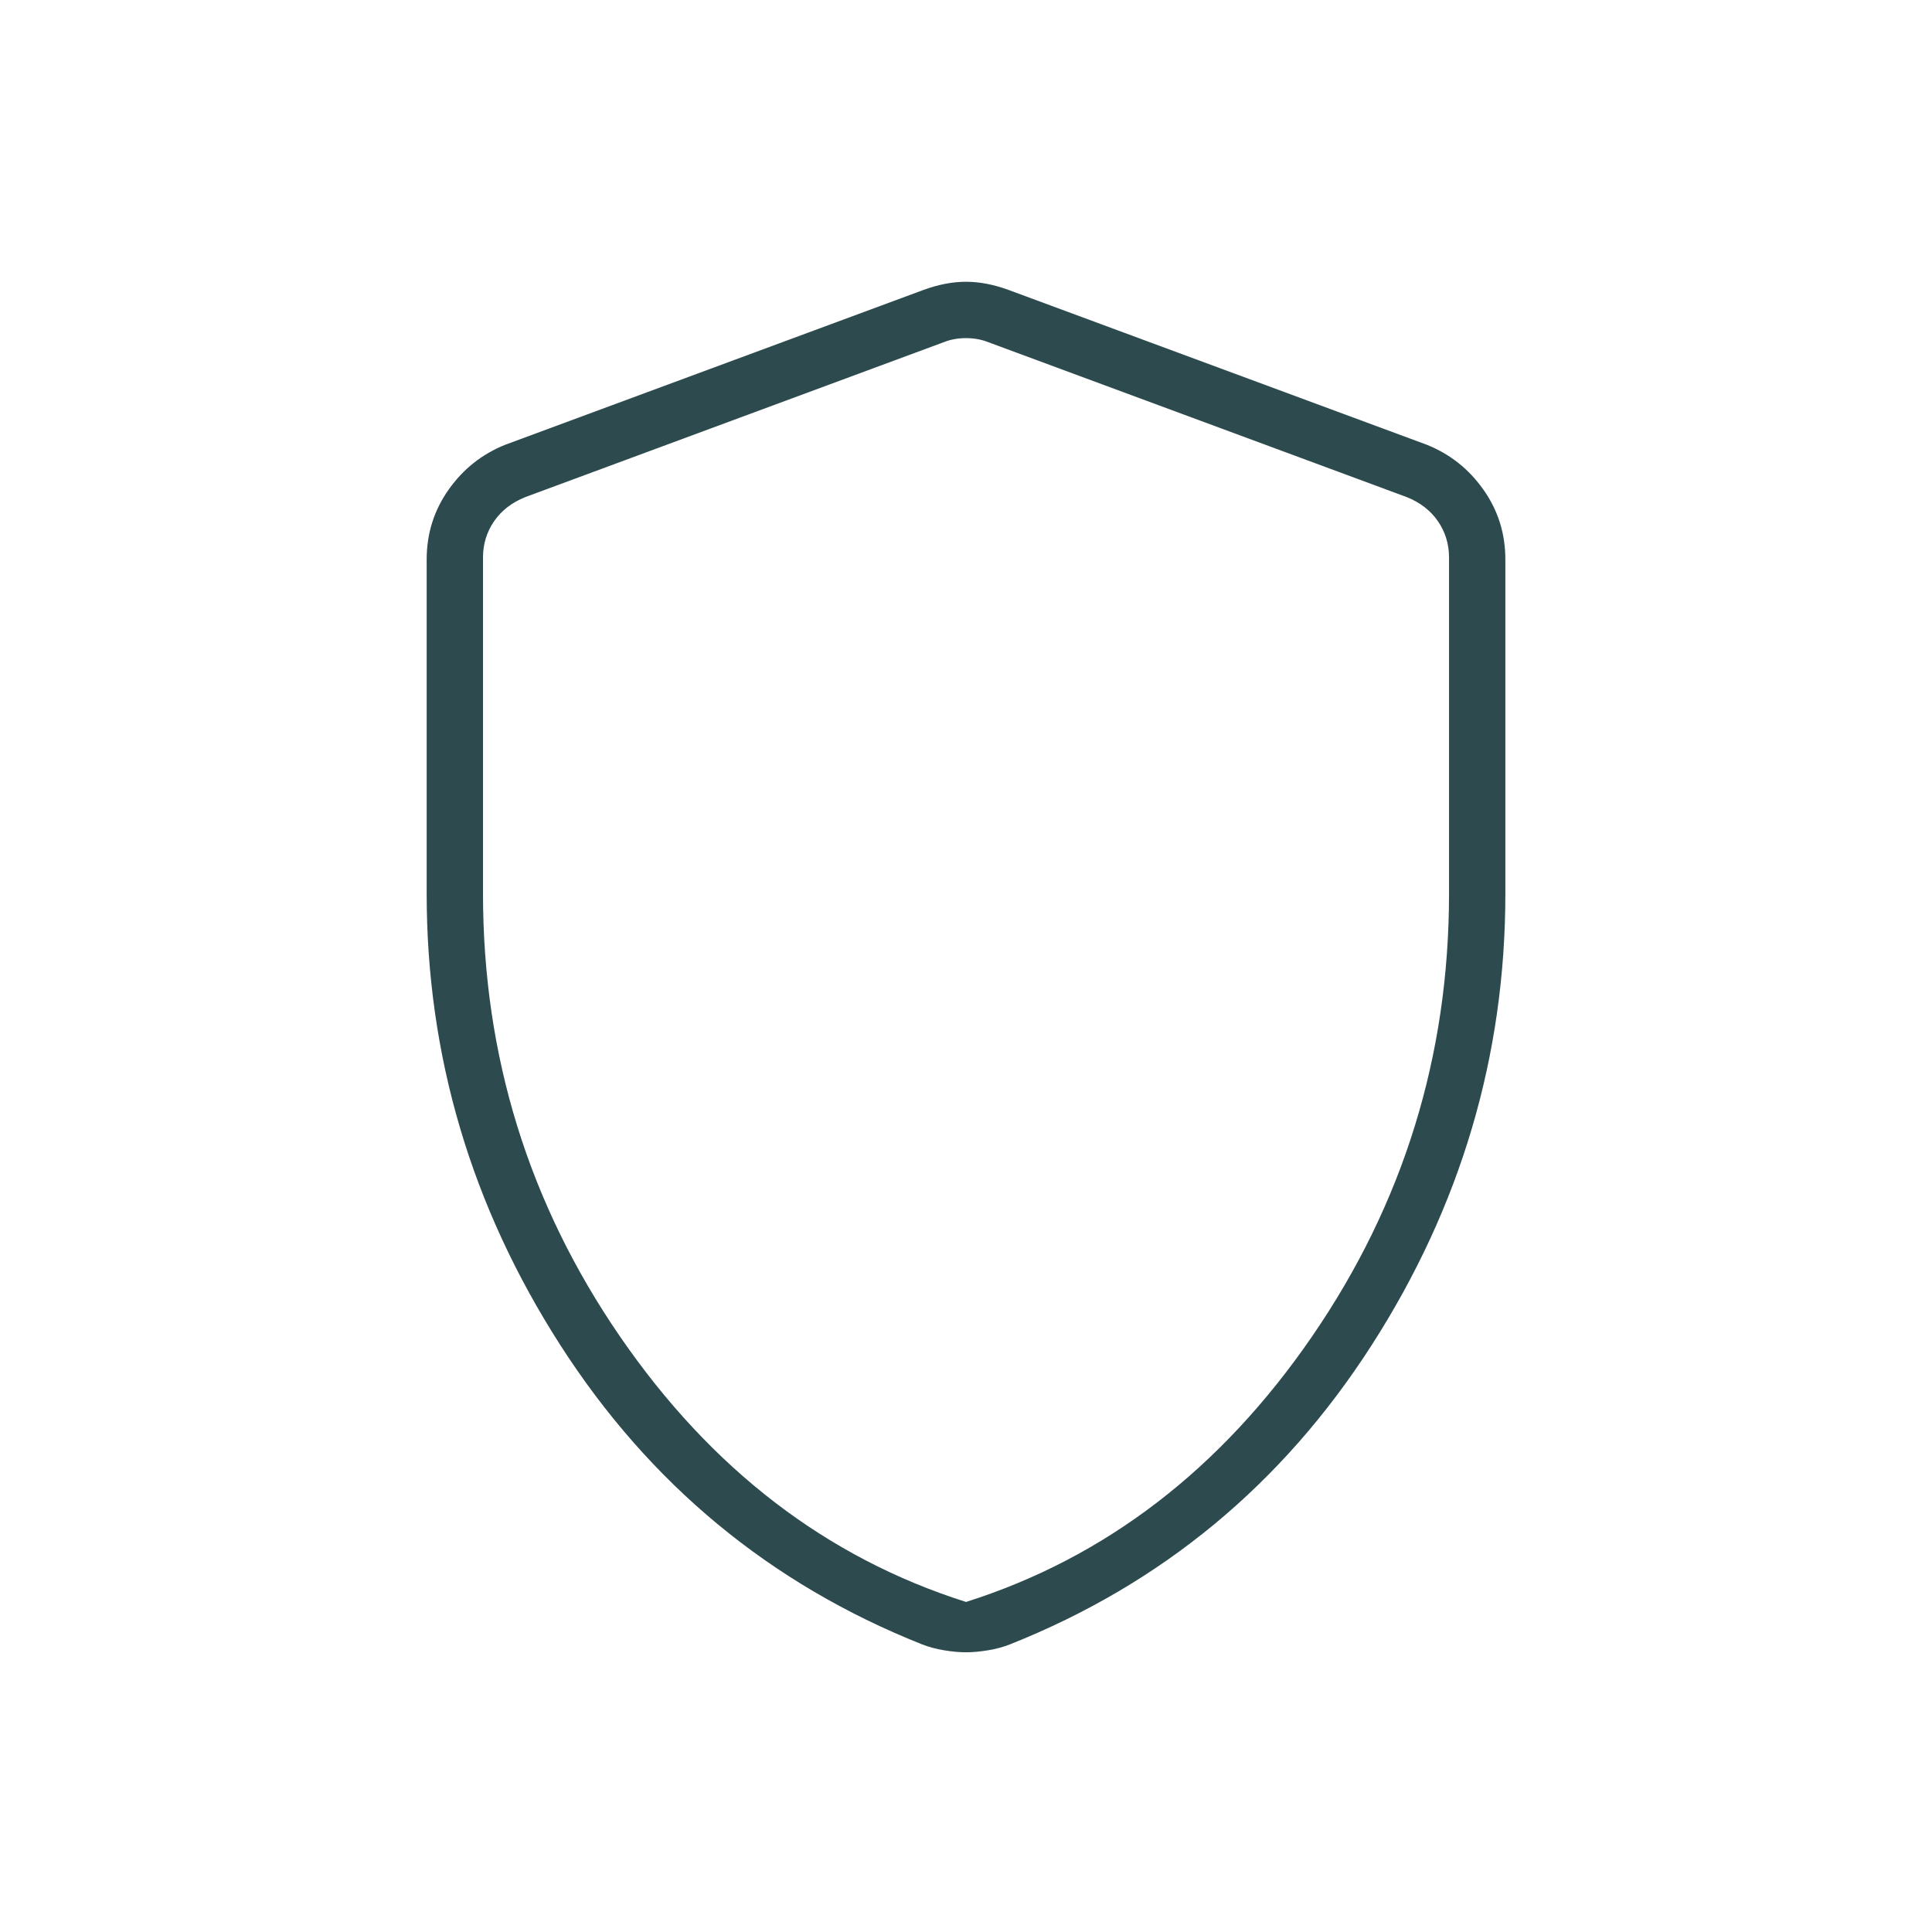 <svg width="64" height="64" viewBox="0 0 64 64" fill="none" xmlns="http://www.w3.org/2000/svg">
<mask id="mask0_1143_15178" style="mask-type:alpha" maskUnits="userSpaceOnUse" x="0" y="0" width="64" height="65">
<rect y="0.001" width="64" height="64" fill="#D9D9D9"/>
</mask>
<g mask="url(#mask0_1143_15178)">
<path d="M32.001 54.734C31.778 54.734 31.534 54.712 31.267 54.667C31 54.623 30.756 54.556 30.532 54.467C25.511 52.467 21.523 49.167 18.567 44.567C15.612 39.967 14.134 34.978 14.134 29.601V18.534C14.134 17.678 14.376 16.908 14.859 16.223C15.342 15.538 15.967 15.042 16.734 14.734L30.601 9.601C31.089 9.423 31.556 9.334 32.001 9.334C32.445 9.334 32.912 9.423 33.401 9.601L47.267 14.734C48.034 15.042 48.659 15.538 49.142 16.223C49.626 16.908 49.867 17.678 49.867 18.534V29.601C49.867 34.978 48.389 39.967 45.434 44.567C42.478 49.167 38.49 52.467 33.468 54.467C33.245 54.556 33.001 54.623 32.734 54.667C32.467 54.712 32.223 54.734 32.001 54.734ZM32.001 53.067C36.623 51.601 40.445 48.667 43.467 44.267C46.489 39.867 48.001 34.978 48.001 29.601V18.467C48.001 18.023 47.878 17.623 47.634 17.267C47.389 16.912 47.045 16.645 46.6 16.467L32.734 11.334C32.512 11.245 32.267 11.201 32.001 11.201C31.734 11.201 31.489 11.245 31.267 11.334L17.401 16.467C16.956 16.645 16.612 16.912 16.367 17.267C16.123 17.623 16 18.023 16 18.467V29.601C16 34.978 17.512 39.867 20.534 44.267C23.556 48.667 27.378 51.601 32.001 53.067Z" fill="#2D4B4F"/>
</g>
</svg>
